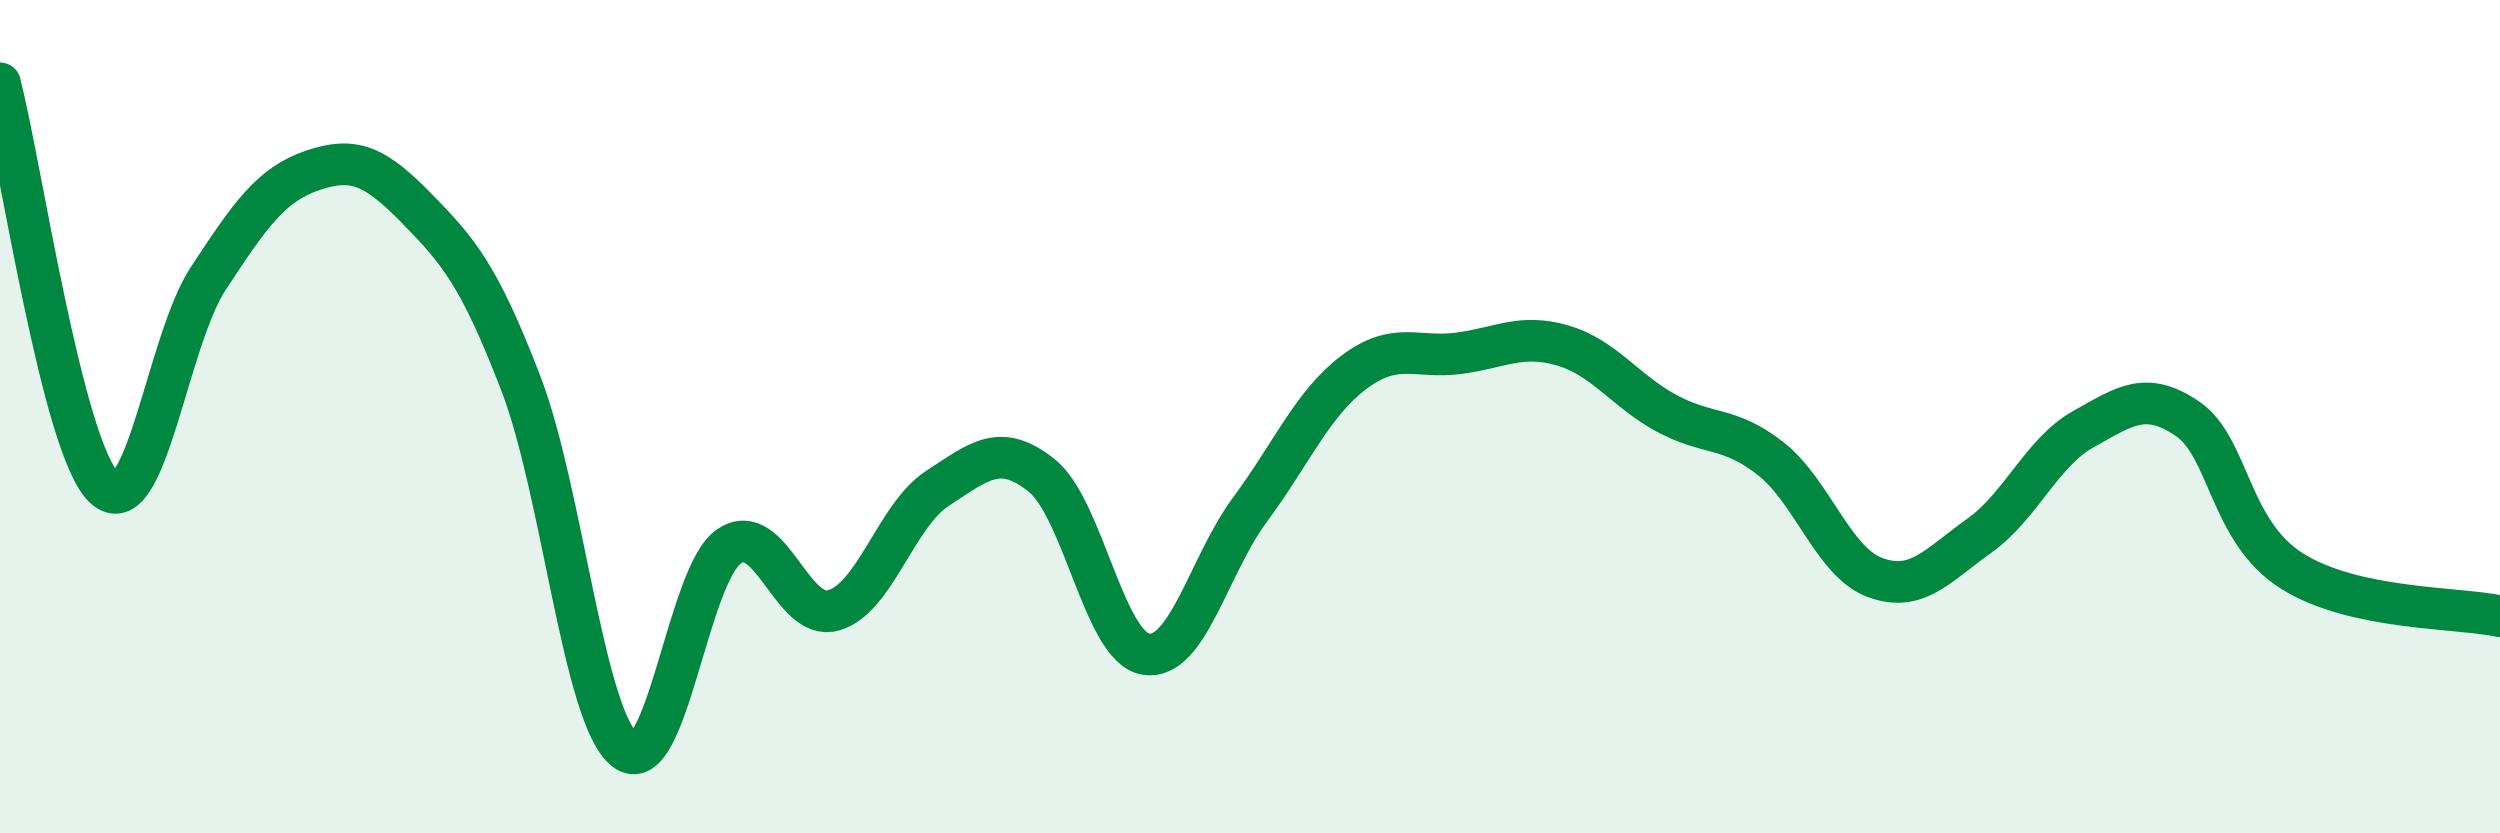 
    <svg width="60" height="20" viewBox="0 0 60 20" xmlns="http://www.w3.org/2000/svg">
      <path
        d="M 0,2 C 0.5,3.94 1.5,10.76 2.5,11.7 C 3.5,12.64 4,8.2 5,6.68 C 6,5.16 6.5,4.43 7.5,4.09 C 8.5,3.75 9,3.98 10,5 C 11,6.02 11.5,6.6 12.5,9.2 C 13.5,11.8 14,17.22 15,18 C 16,18.78 16.5,13.78 17.5,13.11 C 18.5,12.44 19,14.93 20,14.65 C 21,14.37 21.5,12.37 22.5,11.72 C 23.5,11.07 24,10.61 25,11.41 C 26,12.21 26.5,15.54 27.5,15.7 C 28.5,15.86 29,13.58 30,12.23 C 31,10.88 31.5,9.68 32.5,8.93 C 33.5,8.18 34,8.61 35,8.48 C 36,8.35 36.5,8 37.5,8.29 C 38.5,8.58 39,9.38 40,9.92 C 41,10.46 41.5,10.22 42.5,11.01 C 43.5,11.8 44,13.49 45,13.86 C 46,14.23 46.5,13.57 47.5,12.86 C 48.5,12.15 49,10.86 50,10.3 C 51,9.74 51.5,9.37 52.5,10.05 C 53.5,10.73 53.5,12.75 55,13.7 C 56.5,14.65 59,14.57 60,14.79L60 20L0 20Z"
        fill="#008740"
        opacity="0.1"
        stroke-linecap="round"
        stroke-linejoin="round"
      />
      <path
        d="M 0,2 C 0.5,3.94 1.5,10.76 2.5,11.7 C 3.5,12.64 4,8.2 5,6.68 C 6,5.16 6.5,4.43 7.5,4.09 C 8.5,3.75 9,3.98 10,5 C 11,6.02 11.5,6.6 12.5,9.2 C 13.5,11.8 14,17.22 15,18 C 16,18.78 16.5,13.78 17.5,13.11 C 18.5,12.44 19,14.93 20,14.65 C 21,14.37 21.5,12.37 22.5,11.72 C 23.5,11.07 24,10.61 25,11.41 C 26,12.21 26.5,15.54 27.5,15.7 C 28.5,15.86 29,13.58 30,12.23 C 31,10.88 31.5,9.68 32.5,8.93 C 33.5,8.18 34,8.61 35,8.48 C 36,8.35 36.5,8 37.5,8.29 C 38.5,8.58 39,9.38 40,9.92 C 41,10.46 41.5,10.22 42.5,11.01 C 43.5,11.8 44,13.49 45,13.86 C 46,14.23 46.5,13.57 47.5,12.86 C 48.5,12.15 49,10.86 50,10.3 C 51,9.74 51.5,9.37 52.5,10.05 C 53.5,10.73 53.5,12.75 55,13.7 C 56.5,14.65 59,14.57 60,14.79"
        stroke="#008740"
        stroke-width="1"
        fill="none"
        stroke-linecap="round"
        stroke-linejoin="round"
      />
    </svg>
  